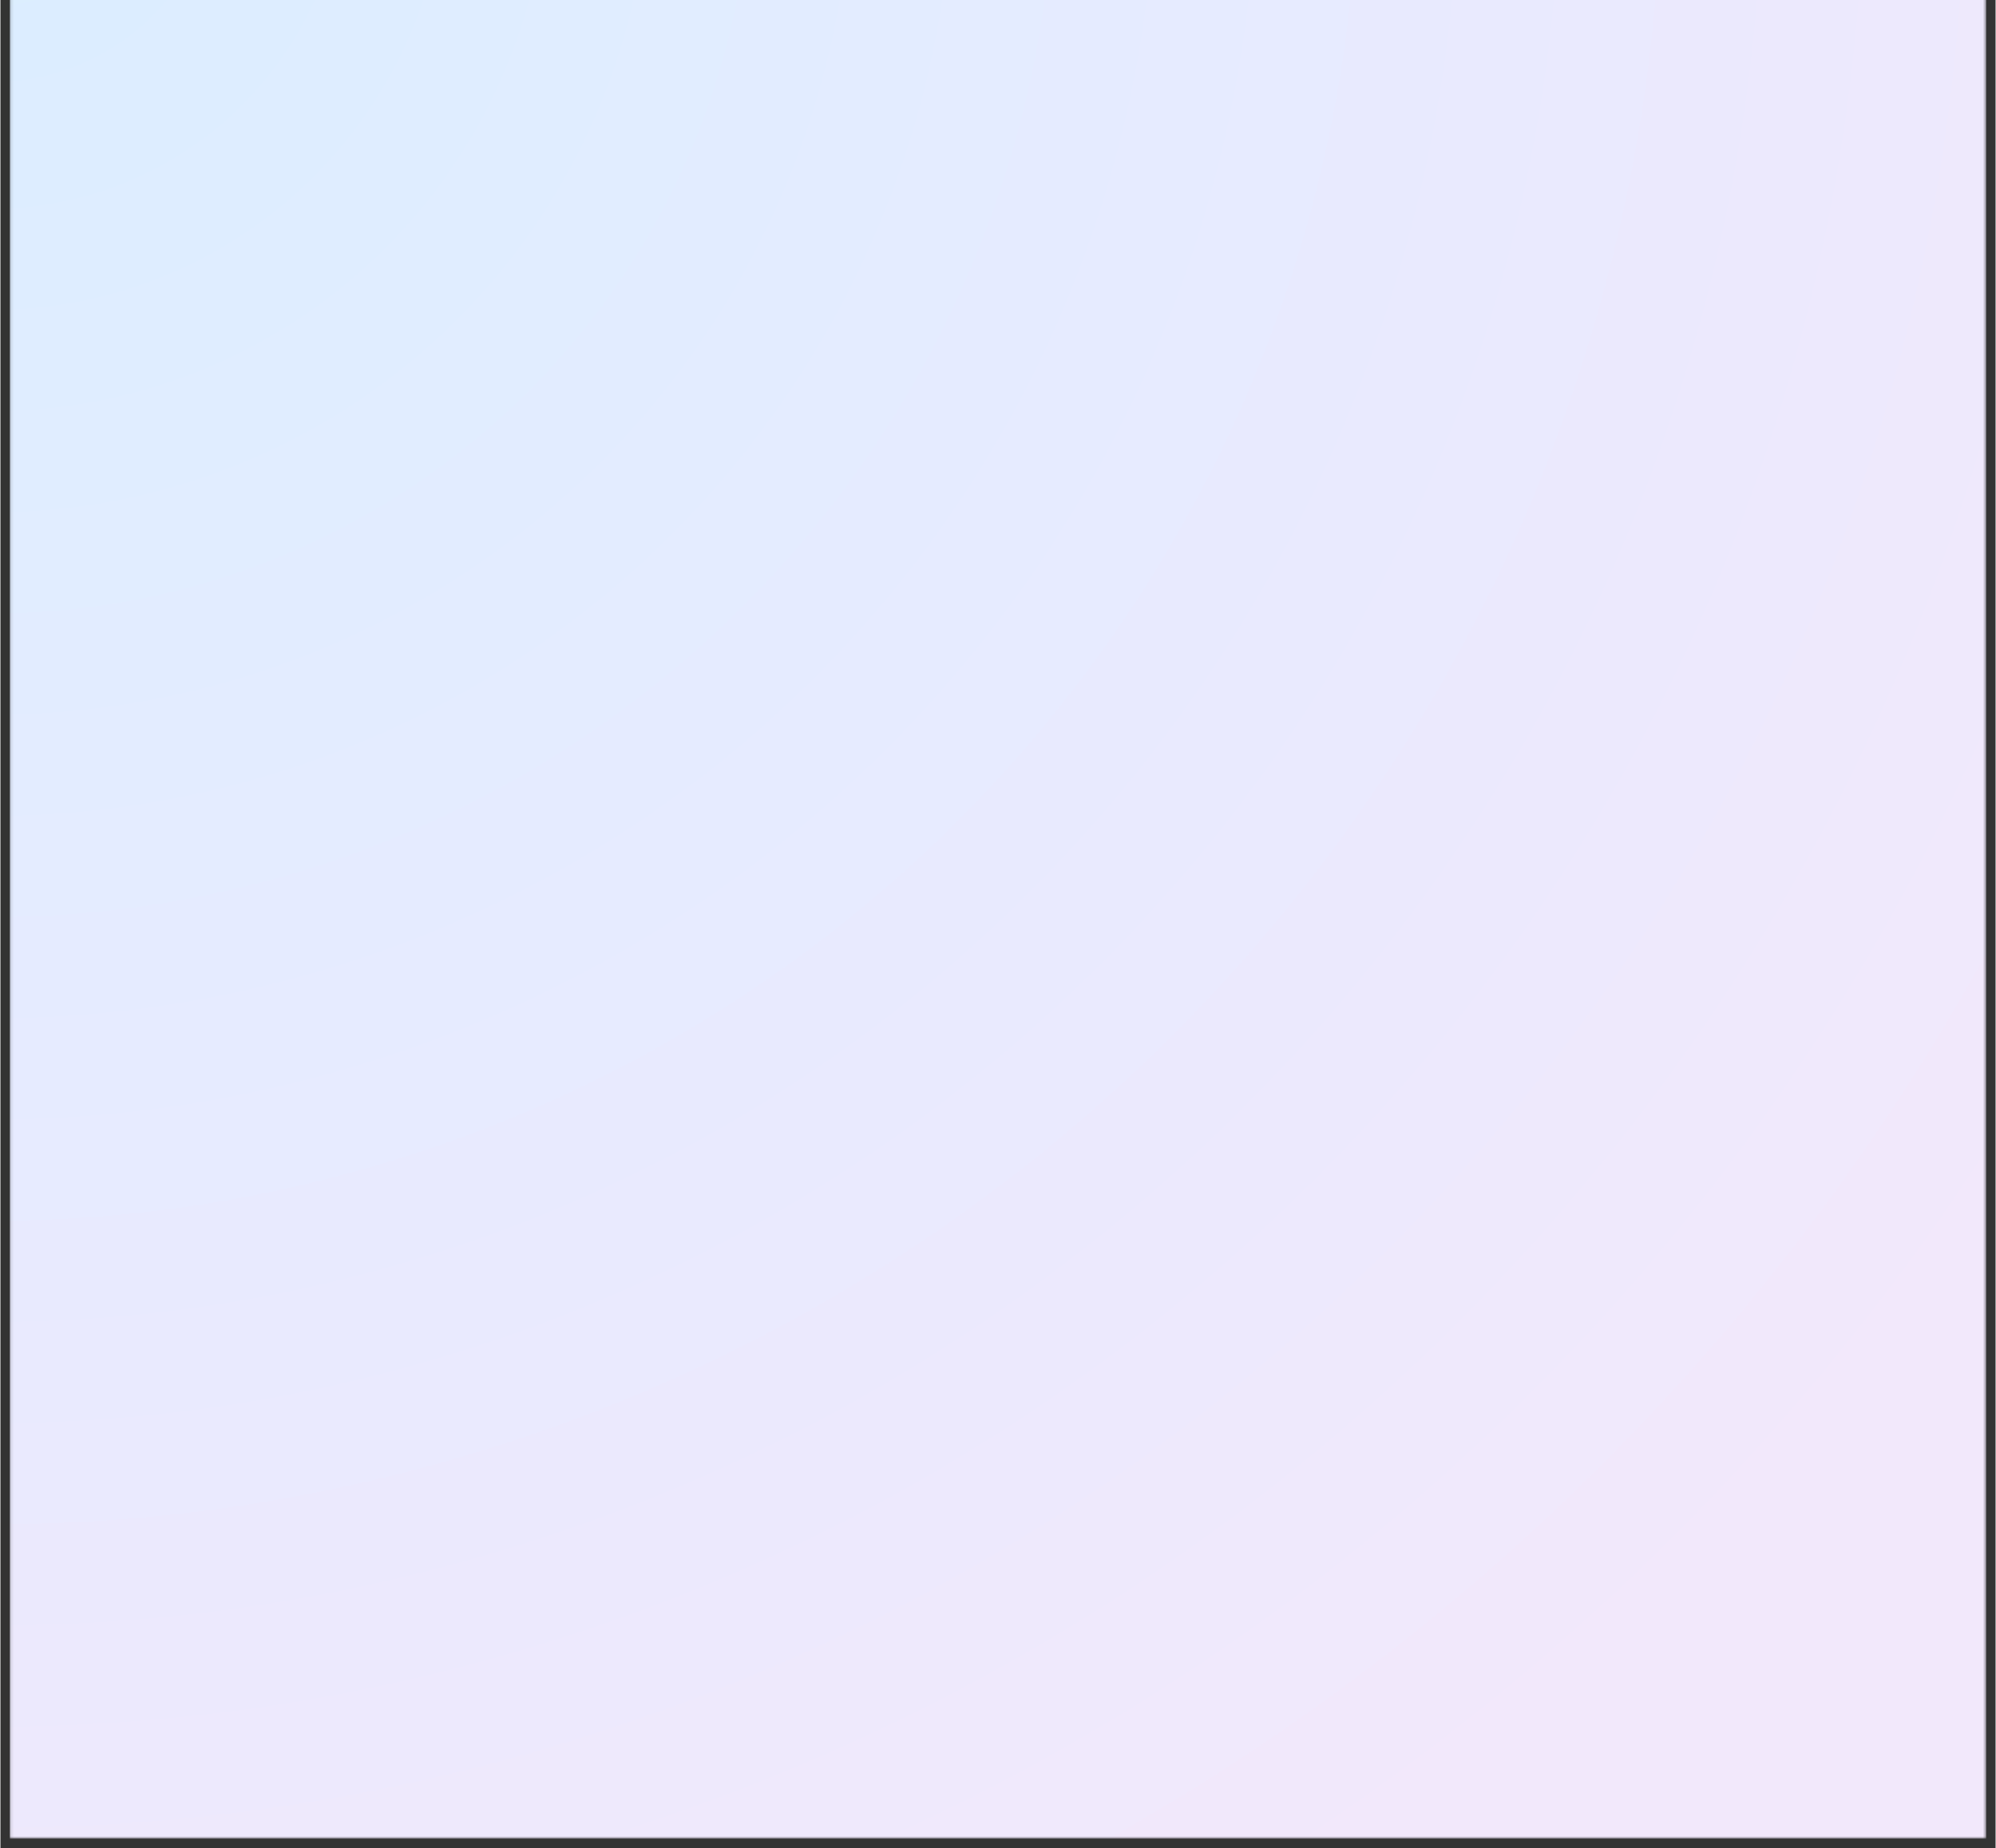 <?xml version="1.0" encoding="UTF-8"?> <svg xmlns="http://www.w3.org/2000/svg" xmlns:xlink="http://www.w3.org/1999/xlink" version="1.1" preserveAspectRatio="xMidYMid meet" viewBox="172.203 196.321 655.614 607.364" width="1000" height="926"><rect x="172.203" y="196.321" width="655.614" height="607.364" fill="#333333" stroke="none"/><defs><path id="def-1" d="M708.131,421.763 A208.131,208.131 0 1 0 291.869,421.763 A208.131,208.131 0 1 0 708.131,421.763 Z" stroke-linecap="round" stroke-linejoin="round" stroke-miterlimit="25"></path><g id="def-2"><use xlink:href="#def-1" fill="none" stroke="#000" stroke-width="7.364"></use></g><g id="def-3" transform="matrix(2.36, 0, 0, 2.36, 441.792, 302.602)" fill="#000" stroke="none" stroke-width="1"><g transform="translate(-25.332, 0.5)"><g></g><g><g><path d=" M40.541,90.855 c0.362,1.285,0.729,2.51,1.091,3.674 h16.734 c0.362 -1.165,0.728 -2.389,1.091 -3.674 H40.541 z"></path></g><g><path d=" M65.094,67.932 c3.115 -16.265,4.117 -34.58 -3.607 -50.897 H38.511 c-7.722,16.316 -6.723,34.632 -3.606,50.897 c-1.655,2.288 -9.073,10.48 -9.073,10.48 L27.189,100 h4.43 l3.425 -14.012 l3.729 -1.609 c0.422,1.574,0.835,3.089,1.244,4.569 h19.965 c0.407 -1.48,0.823 -2.997,1.244 -4.569 l3.729,1.609 L68.38,100 h4.431 l1.357 -21.588 C74.168,78.412,66.747,70.22,65.094,67.932 z M50,29.86 c2.665,0.052,4.808,2.178,4.808,4.807 c0,2.626 -2.143,4.758 -4.808,4.809 c-2.666 -0.051 -4.808 -2.183 -4.808 -4.809 C45.192,32.038,47.334,29.912,50,29.86 z"></path></g><g><path d=" M49.974,15.125 h0.054 h10.483 C57.853,10.134,50.23,0,49.975,0 c-0.257,0 -7.826,10.134 -10.483,15.125 H49.974 z"></path></g></g></g></g><mask id="mask-1" x="210.686" y="132.139" width="578.628" height="579.249" maskUnits="userSpaceOnUse" stroke-width="0"><rect x="236.987" y="158.44" width="526.025" height="526.646" fill="#fff"></rect><use xlink:href="#def-2"></use><use xlink:href="#def-3"></use></mask><g id="def-4" mask="url(#mask-1)"><use xlink:href="#def-1" stroke-width="22.092"></use></g><path id="def-5" d="M268.154,724.987 Q266.836,724.987,266.025,724.531 Q265.214,724.075,264.708,722.96 L264.708,722.96 L255.687,705.73 Q255.079,704.615,254.37,702.892 Q253.66,701.169,253.255,700.257 L253.255,700.257 L252.849,700.358 Q253.457,704.412,253.457,706.541 L253.457,706.541 L253.457,745.46 Q253.457,746.98,252.241,747.69 Q251.025,748.399,248.289,748.399 L248.289,748.399 L245.552,748.399 Q242.816,748.399,241.599,747.69 Q240.383,746.98,240.383,745.46 L240.383,745.46 L240.383,679.987 Q240.383,678.466,241.599,677.757 Q242.816,677.047,245.552,677.047 L245.552,677.047 L248.39,677.047 Q250.518,677.047,251.735,677.655 Q252.951,678.264,253.66,679.581 L253.66,679.581 L267.545,706.135 Q268.255,707.554,269.37,711 L269.37,711 Q269.876,708.466,271.093,706.135 L271.093,706.135 L284.877,679.581 Q285.586,678.264,286.853,677.655 Q288.12,677.047,290.248,677.047 L290.248,677.047 L292.985,677.047 Q295.721,677.047,296.937,677.757 Q298.154,678.466,298.154,679.987 L298.154,679.987 L298.154,745.46 Q298.154,746.98,296.937,747.69 Q295.721,748.399,292.985,748.399 L292.985,748.399 L290.35,748.399 Q287.613,748.399,286.397,747.69 Q285.181,746.98,285.181,745.46 L285.181,745.46 L285.181,706.541 Q285.181,704.412,285.789,700.358 L285.789,700.358 L285.383,700.257 Q284.066,703.703,282.85,705.73 L282.85,705.73 L273.931,722.96 Q273.322,724.075,272.562,724.531 Q271.802,724.987,270.485,724.987 L270.485,724.987 L268.154,724.987 Z M326.025,748.5 Q320.856,748.5,320.856,745.46 L320.856,745.46 L320.856,679.987 Q320.856,676.946,326.025,676.946 L326.025,676.946 L329.37,676.946 Q334.438,676.946,334.438,679.987 L334.438,679.987 L334.438,745.46 Q334.438,748.5,329.37,748.5 L329.37,748.5 L326.025,748.5 Z M360.992,748.196 Q359.167,748.196,358.357,747.335 Q357.546,746.473,357.546,744.446 L357.546,744.446 L357.546,681 Q357.546,678.973,358.357,678.112 Q359.167,677.25,360.992,677.25 L360.992,677.25 L379.438,677.25 Q392.309,677.25,398.695,685.916 Q405.08,694.581,405.08,712.723 L405.08,712.723 Q405.08,730.865,398.695,739.531 Q392.309,748.196,379.438,748.196 L379.438,748.196 L360.992,748.196 Z M371.228,736.845 L379.032,736.845 Q385.215,736.845,388.255,731.22 Q391.296,725.595,391.296,712.723 L391.296,712.723 Q391.296,699.852,388.255,694.226 Q385.215,688.601,379.032,688.601 L379.032,688.601 L371.228,688.601 L371.228,736.845 Z M429.607,748.196 Q427.783,748.196,426.972,747.335 Q426.161,746.473,426.161,744.446 L426.161,744.446 L426.161,681 Q426.161,678.973,426.972,678.112 Q427.783,677.25,429.607,677.25 L429.607,677.25 L448.053,677.25 Q460.925,677.25,467.31,685.916 Q473.695,694.581,473.695,712.723 L473.695,712.723 Q473.695,730.865,467.31,739.531 Q460.925,748.196,448.053,748.196 L448.053,748.196 L429.607,748.196 Z M439.843,736.845 L447.647,736.845 Q453.83,736.845,456.87,731.22 Q459.911,725.595,459.911,712.723 L459.911,712.723 Q459.911,699.852,456.87,694.226 Q453.83,688.601,447.647,688.601 L447.647,688.601 L439.843,688.601 L439.843,736.845 Z M498.222,748.196 Q496.398,748.196,495.587,747.335 Q494.776,746.473,494.776,744.446 L494.776,744.446 L494.776,679.987 Q494.776,677.047,499.945,677.047 L499.945,677.047 L503.087,677.047 Q505.823,677.047,507.04,677.757 Q508.256,678.466,508.256,679.987 L508.256,679.987 L508.256,736.845 L525.486,736.845 Q526.905,736.845,527.513,737.909 Q528.121,738.973,528.121,741.203 L528.121,741.203 L528.121,743.838 Q528.121,746.068,527.513,747.132 Q526.905,748.196,525.486,748.196 L525.486,748.196 L498.222,748.196 Z M549.709,748.196 Q547.884,748.196,547.074,747.335 Q546.263,746.473,546.263,744.446 L546.263,744.446 L546.263,681 Q546.263,678.973,547.074,678.112 Q547.884,677.25,549.709,677.25 L549.709,677.25 L579.303,677.25 Q580.722,677.25,581.33,678.314 Q581.939,679.378,581.939,681.608 L581.939,681.608 L581.939,684.243 Q581.939,686.473,581.33,687.537 Q580.722,688.601,579.303,688.601 L579.303,688.601 L559.742,688.601 L559.742,706.237 L577.175,706.237 Q578.594,706.237,579.202,707.301 Q579.81,708.365,579.81,710.595 L579.81,710.595 L579.81,713.23 Q579.81,715.46,579.202,716.524 Q578.594,717.588,577.175,717.588 L577.175,717.588 L559.742,717.588 L559.742,736.845 L579.405,736.845 Q580.722,736.845,581.33,737.858 Q581.939,738.872,581.939,741.203 L581.939,741.203 L581.939,743.838 Q581.939,746.169,581.33,747.183 Q580.722,748.196,579.405,748.196 L579.405,748.196 L549.709,748.196 Z M606.162,748.196 Q604.337,748.196,603.526,747.335 Q602.716,746.473,602.716,744.446 L602.716,744.446 L602.716,679.987 Q602.716,677.047,607.885,677.047 L607.885,677.047 L611.026,677.047 Q613.763,677.047,614.979,677.757 Q616.195,678.466,616.195,679.987 L616.195,679.987 L616.195,736.845 L633.425,736.845 Q634.844,736.845,635.452,737.909 Q636.06,738.973,636.06,741.203 L636.06,741.203 L636.06,743.838 Q636.06,746.068,635.452,747.132 Q634.844,748.196,633.425,748.196 L633.425,748.196 L606.162,748.196 Z M652.783,748.399 Q648.324,748.399,648.324,746.372 L648.324,746.372 Q648.324,746.068,648.527,744.649 L648.527,744.649 L665.148,679.581 Q665.756,677.047,670.621,677.047 L670.621,677.047 L675.993,677.047 Q680.858,677.047,681.567,679.581 L681.567,679.581 L698.088,744.649 Q698.29,746.068,698.29,746.372 L698.29,746.372 Q698.29,748.399,694.135,748.399 L694.135,748.399 L690.081,748.399 Q685.723,748.399,685.317,746.473 L685.317,746.473 L682.074,732.588 L664.439,732.588 L661.196,746.473 Q660.79,748.399,656.837,748.399 L656.837,748.399 L652.783,748.399 Z M666.365,721.845 L680.148,721.845 L674.675,698.23 Q673.966,694.987,673.459,691.034 L673.459,691.034 L672.952,691.034 Q672.446,694.987,671.736,698.23 L671.736,698.23 L666.365,721.845 Z M718.966,748.196 Q717.142,748.196,716.331,747.335 Q715.52,746.473,715.52,744.446 L715.52,744.446 L715.52,680.899 Q715.52,678.973,716.331,678.112 Q717.142,677.25,718.966,677.25 L718.966,677.25 L736.905,677.25 Q747.345,677.25,752.412,681.811 Q757.48,686.372,757.48,694.683 L757.48,694.683 Q757.48,700.358,754.946,704.615 Q752.412,708.872,748.358,710.899 L748.358,710.899 L748.358,711.304 Q753.02,712.723,756.314,716.929 Q759.608,721.135,759.608,728.129 L759.608,728.129 Q759.608,737.656,753.932,742.926 Q748.257,748.196,737.108,748.196 L737.108,748.196 L718.966,748.196 Z M728.493,706.743 L736.703,706.743 Q740.453,706.743,742.48,704.21 Q744.507,701.676,744.507,697.014 L744.507,697.014 Q744.507,692.149,742.632,690.02 Q740.757,687.892,736.804,687.892 L736.804,687.892 L728.493,687.892 L728.493,706.743 Z M728.493,737.554 L738.122,737.554 Q746.432,737.554,746.432,727.014 L746.432,727.014 Q746.432,722.048,744.253,719.666 Q742.074,717.284,737.615,717.284 L737.615,717.284 L728.493,717.284 L728.493,737.554 Z"></path><path id="def-6" d="M186.63,769.069 Q188.9,769.069,190.583,769.839 Q192.265,770.609,193.846,772.15 L193.846,772.15 L192.509,773.569 Q191.09,772.271,189.732,771.684 Q188.373,771.096,186.671,771.096 L186.671,771.096 Q184.4,771.096,182.982,772.393 Q181.563,773.69,181.563,775.798 L181.563,775.798 Q181.563,777.907,182.819,779.143 Q184.076,780.379,187.36,781.515 L187.36,781.515 Q191.09,782.812,192.833,784.596 Q194.576,786.38,194.576,789.704 L194.576,789.704 Q194.576,791.974,193.542,793.819 Q192.509,795.663,190.603,796.697 Q188.698,797.731,186.225,797.731 L186.225,797.731 Q181.522,797.731,178.157,794.244 L178.157,794.244 L179.495,792.866 Q181.036,794.285,182.576,794.994 Q184.117,795.704,186.184,795.704 L186.184,795.704 Q188.86,795.704,190.522,794.103 Q192.184,792.501,192.184,789.785 L192.184,789.785 Q192.184,788.123,191.637,787.028 Q191.09,785.934,189.833,785.102 Q188.576,784.271,186.306,783.461 L186.306,783.461 Q182.495,782.123,180.833,780.4 Q179.171,778.677,179.171,775.879 L179.171,775.879 Q179.171,773.974,180.123,772.413 Q181.076,770.852,182.779,769.961 Q184.482,769.069,186.63,769.069 L186.63,769.069 Z M222.711,769.515 L222.711,789.42 Q222.711,793.109,220.583,795.42 Q218.455,797.731,214.441,797.731 L214.441,797.731 Q210.387,797.731,208.279,795.42 Q206.171,793.109,206.171,789.42 L206.171,789.42 L206.171,769.515 L208.522,769.515 L208.522,789.217 Q208.522,792.298,209.982,793.981 Q211.441,795.663,214.441,795.663 L214.441,795.663 Q217.482,795.663,218.921,793.961 Q220.36,792.258,220.36,789.217 L220.36,789.217 L220.36,769.515 L222.711,769.515 Z M241.725,769.515 Q251.657,769.515,251.657,777.825 L251.657,777.825 Q251.657,782.244,249.043,784.332 Q246.428,786.42,241.684,786.42 L241.684,786.42 L238.725,786.42 L238.725,797.285 L236.374,797.285 L236.374,769.515 L241.725,769.515 Z M241.684,784.474 Q245.414,784.474,247.299,782.974 Q249.184,781.474,249.184,777.866 L249.184,777.866 Q249.184,774.461,247.36,772.961 Q245.536,771.461,241.766,771.461 L241.766,771.461 L238.725,771.461 L238.725,784.474 L241.684,784.474 Z M263.212,769.515 L276.022,769.515 L275.739,771.501 L265.563,771.501 L265.563,781.92 L274.401,781.92 L274.401,783.866 L265.563,783.866 L265.563,795.298 L276.266,795.298 L276.266,797.285 L263.212,797.285 L263.212,769.515 Z M304.401,797.285 L301.725,797.285 L295.279,784.758 L294.631,784.798 L290.333,784.798 L290.333,797.285 L287.982,797.285 L287.982,769.515 L293.698,769.515 Q303.104,769.515,303.104,777.055 L303.104,777.055 Q303.104,779.893,301.664,781.738 Q300.225,783.582,297.55,784.312 L297.55,784.312 L304.401,797.285 Z M293.982,782.852 Q297.306,782.852,298.968,781.434 Q300.631,780.015,300.631,777.055 L300.631,777.055 Q300.631,774.217,299.009,772.839 Q297.387,771.461,293.617,771.461 L293.617,771.461 L290.333,771.461 L290.333,782.852 L293.982,782.852 Z M324.225,769.069 Q326.293,769.069,327.773,769.697 Q329.252,770.325,330.712,771.623 L330.712,771.623 L329.455,773.123 Q328.158,772.069,327.002,771.582 Q325.847,771.096,324.347,771.096 L324.347,771.096 Q320.82,771.096,318.671,774.035 Q316.523,776.974,316.523,783.38 L316.523,783.38 Q316.523,789.582,318.671,792.623 Q320.82,795.663,324.306,795.663 L324.306,795.663 Q326.009,795.663,327.205,795.076 Q328.401,794.488,329.698,793.393 L329.698,793.393 L330.996,794.893 Q328.158,797.731,324.225,797.731 L324.225,797.731 Q321.266,797.731,318.955,796.13 Q316.644,794.528,315.347,791.305 Q314.05,788.082,314.05,783.38 L314.05,783.38 Q314.05,778.677,315.387,775.454 Q316.725,772.231,319.036,770.65 Q321.347,769.069,324.225,769.069 L324.225,769.069 Z M358.361,797.285 L356.009,797.285 L356.009,783.663 L344.212,783.663 L344.212,797.285 L341.861,797.285 L341.861,769.515 L344.212,769.515 L344.212,781.677 L356.009,781.677 L356.009,769.515 L358.361,769.515 L358.361,797.285 Z M388.644,797.285 L386.212,797.285 L384.023,789.663 L373.604,789.663 L371.415,797.285 L369.104,797.285 L377.415,769.515 L380.334,769.515 L388.644,797.285 Z M378.834,771.461 L374.171,787.677 L383.455,787.677 L378.834,771.461 Z M415.807,797.285 L413.131,797.285 L406.685,784.758 L406.036,784.798 L401.739,784.798 L401.739,797.285 L399.388,797.285 L399.388,769.515 L405.104,769.515 Q414.509,769.515,414.509,777.055 L414.509,777.055 Q414.509,779.893,413.07,781.738 Q411.631,783.582,408.955,784.312 L408.955,784.312 L415.807,797.285 Z M405.388,782.852 Q408.712,782.852,410.374,781.434 Q412.036,780.015,412.036,777.055 L412.036,777.055 Q412.036,774.217,410.415,772.839 Q408.793,771.461,405.023,771.461 L405.023,771.461 L401.739,771.461 L401.739,782.852 L405.388,782.852 Z M435.996,769.069 Q438.104,769.069,439.685,769.738 Q441.266,770.406,442.888,771.825 L442.888,771.825 L441.51,773.244 Q440.172,772.109,438.915,771.602 Q437.658,771.096,435.996,771.096 L435.996,771.096 Q433.847,771.096,432.023,772.292 Q430.199,773.488,429.064,776.224 Q427.928,778.961,427.928,783.298 L427.928,783.298 Q427.928,795.704,435.874,795.704 L435.874,795.704 Q438.672,795.704,441.023,794.285 L441.023,794.285 L441.023,784.312 L436.199,784.312 L435.915,782.325 L443.293,782.325 L443.293,795.461 Q439.807,797.731,435.874,797.731 L435.874,797.731 Q430.969,797.731,428.212,794.123 Q425.455,790.515,425.455,783.298 L425.455,783.298 Q425.455,778.596,426.915,775.393 Q428.374,772.19,430.766,770.629 Q433.158,769.069,435.996,769.069 L435.996,769.069 Z M455.78,769.515 L468.591,769.515 L468.307,771.501 L458.131,771.501 L458.131,781.92 L466.969,781.92 L466.969,783.866 L458.131,783.866 L458.131,795.298 L468.834,795.298 L468.834,797.285 L455.78,797.285 L455.78,769.515 Z M509.01,769.515 L511.483,769.515 L503.537,786.42 L503.537,797.285 L501.185,797.285 L501.185,786.461 L493.199,769.515 L495.753,769.515 L502.442,784.312 L509.01,769.515 Z M530.659,769.069 Q535.402,769.069,538.138,772.717 Q540.875,776.366,540.875,783.42 L540.875,783.42 Q540.875,790.353,538.138,794.042 Q535.402,797.731,530.659,797.731 L530.659,797.731 Q527.577,797.731,525.267,796.13 Q522.956,794.528,521.679,791.305 Q520.402,788.082,520.402,783.461 L520.402,783.461 Q520.402,778.839,521.679,775.596 Q522.956,772.352,525.267,770.711 Q527.577,769.069,530.659,769.069 L530.659,769.069 Z M530.659,771.096 Q527.01,771.096,524.942,774.136 Q522.875,777.177,522.875,783.461 L522.875,783.461 Q522.875,789.663,524.963,792.684 Q527.05,795.704,530.659,795.704 L530.659,795.704 Q534.388,795.704,536.415,792.704 Q538.442,789.704,538.442,783.42 L538.442,783.42 Q538.442,777.136,536.395,774.116 Q534.348,771.096,530.659,771.096 L530.659,771.096 Z M569.497,769.515 L569.497,789.42 Q569.497,793.109,567.368,795.42 Q565.24,797.731,561.226,797.731 L561.226,797.731 Q557.172,797.731,555.064,795.42 Q552.956,793.109,552.956,789.42 L552.956,789.42 L552.956,769.515 L555.307,769.515 L555.307,789.217 Q555.307,792.298,556.767,793.981 Q558.226,795.663,561.226,795.663 L561.226,795.663 Q564.267,795.663,565.706,793.961 Q567.145,792.258,567.145,789.217 L567.145,789.217 L567.145,769.515 L569.497,769.515 Z M599.578,797.285 L596.902,797.285 L590.456,784.758 L589.807,784.798 L585.51,784.798 L585.51,797.285 L583.159,797.285 L583.159,769.515 L588.875,769.515 Q598.28,769.515,598.28,777.055 L598.28,777.055 Q598.28,779.893,596.841,781.738 Q595.402,783.582,592.726,784.312 L592.726,784.312 L599.578,797.285 Z M589.159,782.852 Q592.483,782.852,594.145,781.434 Q595.807,780.015,595.807,777.055 L595.807,777.055 Q595.807,774.217,594.186,772.839 Q592.564,771.461,588.794,771.461 L588.794,771.461 L585.51,771.461 L585.51,782.852 L589.159,782.852 Z M636.835,782.569 Q639.632,782.934,641.294,784.596 Q642.956,786.258,642.956,789.582 L642.956,789.582 Q642.956,793.393,640.524,795.339 Q638.091,797.285,633.713,797.285 L633.713,797.285 L626.983,797.285 L626.983,769.515 L632.497,769.515 Q636.956,769.515,639.368,771.298 Q641.781,773.082,641.781,776.447 L641.781,776.447 Q641.781,778.961,640.463,780.521 Q639.145,782.082,636.835,782.569 L636.835,782.569 Z M632.74,771.461 L629.335,771.461 L629.335,781.717 L633.835,781.717 Q636.429,781.717,637.909,780.359 Q639.389,779.001,639.389,776.609 L639.389,776.609 Q639.389,773.934,637.706,772.697 Q636.024,771.461,632.74,771.461 L632.74,771.461 Z M633.754,795.298 Q640.524,795.298,640.524,789.582 L640.524,789.582 Q640.524,786.542,638.841,785.082 Q637.159,783.623,634.078,783.623 L634.078,783.623 L629.335,783.623 L629.335,795.298 L633.754,795.298 Z M671.051,769.515 L671.051,789.42 Q671.051,793.109,668.923,795.42 Q666.794,797.731,662.781,797.731 L662.781,797.731 Q658.727,797.731,656.619,795.42 Q654.51,793.109,654.51,789.42 L654.51,789.42 L654.51,769.515 L656.862,769.515 L656.862,789.217 Q656.862,792.298,658.321,793.981 Q659.781,795.663,662.781,795.663 L662.781,795.663 Q665.821,795.663,667.26,793.961 Q668.7,792.258,668.7,789.217 L668.7,789.217 L668.7,769.515 L671.051,769.515 Z M690.551,769.069 Q692.821,769.069,694.504,769.839 Q696.186,770.609,697.767,772.15 L697.767,772.15 L696.43,773.569 Q695.011,772.271,693.652,771.684 Q692.294,771.096,690.592,771.096 L690.592,771.096 Q688.321,771.096,686.902,772.393 Q685.484,773.69,685.484,775.798 L685.484,775.798 Q685.484,777.907,686.74,779.143 Q687.997,780.379,691.281,781.515 L691.281,781.515 Q695.011,782.812,696.754,784.596 Q698.497,786.38,698.497,789.704 L698.497,789.704 Q698.497,791.974,697.463,793.819 Q696.43,795.663,694.524,796.697 Q692.619,797.731,690.146,797.731 L690.146,797.731 Q685.443,797.731,682.078,794.244 L682.078,794.244 L683.416,792.866 Q684.956,794.285,686.497,794.994 Q688.038,795.704,690.105,795.704 L690.105,795.704 Q692.781,795.704,694.443,794.103 Q696.105,792.501,696.105,789.785 L696.105,789.785 Q696.105,788.123,695.558,787.028 Q695.011,785.934,693.754,785.102 Q692.497,784.271,690.227,783.461 L690.227,783.461 Q686.416,782.123,684.754,780.4 Q683.092,778.677,683.092,775.879 L683.092,775.879 Q683.092,773.974,684.044,772.413 Q684.997,770.852,686.7,769.961 Q688.402,769.069,690.551,769.069 L690.551,769.069 Z M710.497,769.515 L712.848,769.515 L712.848,797.285 L710.497,797.285 L710.497,769.515 Z M743.497,769.515 L743.497,797.285 L740.416,797.285 L728.822,772.15 Q729.146,775.879,729.146,781.596 L729.146,781.596 L729.146,797.285 L726.916,797.285 L726.916,769.515 L729.997,769.515 L741.592,794.69 Q741.268,789.825,741.268,786.501 L741.268,786.501 L741.268,769.515 L743.497,769.515 Z M757.524,769.515 L770.335,769.515 L770.051,771.501 L759.876,771.501 L759.876,781.92 L768.714,781.92 L768.714,783.866 L759.876,783.866 L759.876,795.298 L770.578,795.298 L770.578,797.285 L757.524,797.285 L757.524,769.515 Z M788.133,769.069 Q790.403,769.069,792.085,769.839 Q793.768,770.609,795.349,772.15 L795.349,772.15 L794.011,773.569 Q792.592,772.271,791.234,771.684 Q789.876,771.096,788.173,771.096 L788.173,771.096 Q785.903,771.096,784.484,772.393 Q783.065,773.69,783.065,775.798 L783.065,775.798 Q783.065,777.907,784.322,779.143 Q785.578,780.379,788.862,781.515 L788.862,781.515 Q792.592,782.812,794.335,784.596 Q796.079,786.38,796.079,789.704 L796.079,789.704 Q796.079,791.974,795.045,793.819 Q794.011,795.663,792.106,796.697 Q790.2,797.731,787.727,797.731 L787.727,797.731 Q783.024,797.731,779.66,794.244 L779.66,794.244 L780.997,792.866 Q782.538,794.285,784.078,794.994 Q785.619,795.704,787.687,795.704 L787.687,795.704 Q790.362,795.704,792.024,794.103 Q793.687,792.501,793.687,789.785 L793.687,789.785 Q793.687,788.123,793.139,787.028 Q792.592,785.934,791.335,785.102 Q790.078,784.271,787.808,783.461 L787.808,783.461 Q783.997,782.123,782.335,780.4 Q780.673,778.677,780.673,775.879 L780.673,775.879 Q780.673,773.974,781.626,772.413 Q782.578,770.852,784.281,769.961 Q785.984,769.069,788.133,769.069 L788.133,769.069 Z M813.916,769.069 Q816.187,769.069,817.869,769.839 Q819.552,770.609,821.133,772.15 L821.133,772.15 L819.795,773.569 Q818.376,772.271,817.018,771.684 Q815.66,771.096,813.957,771.096 L813.957,771.096 Q811.687,771.096,810.268,772.393 Q808.849,773.69,808.849,775.798 L808.849,775.798 Q808.849,777.907,810.106,779.143 Q811.362,780.379,814.646,781.515 L814.646,781.515 Q818.376,782.812,820.119,784.596 Q821.862,786.38,821.862,789.704 L821.862,789.704 Q821.862,791.974,820.829,793.819 Q819.795,795.663,817.889,796.697 Q815.984,797.731,813.511,797.731 L813.511,797.731 Q808.808,797.731,805.443,794.244 L805.443,794.244 L806.781,792.866 Q808.322,794.285,809.862,794.994 Q811.403,795.704,813.471,795.704 L813.471,795.704 Q816.146,795.704,817.808,794.103 Q819.471,792.501,819.471,789.785 L819.471,789.785 Q819.471,788.123,818.923,787.028 Q818.376,785.934,817.119,785.102 Q815.862,784.271,813.592,783.461 L813.592,783.461 Q809.781,782.123,808.119,780.4 Q806.457,778.677,806.457,775.879 L806.457,775.879 Q806.457,773.974,807.41,772.413 Q808.362,770.852,810.065,769.961 Q811.768,769.069,813.916,769.069 L813.916,769.069 Z"></path><radialGradient id="gradient-1" gradientUnits="objectBoundingBox" gradientTransform="translate(0.5, 0.5) scale(1, 1.011) translate(-0.5, -0.5)" cx="0" cy="0" r="1.207"><stop offset="0" stop-color="#dbeefe" stop-opacity="1"></stop><stop offset="0.125" stop-color="#ddedff" stop-opacity="1"></stop><stop offset="0.25" stop-color="#e0edff" stop-opacity="1"></stop><stop offset="0.375" stop-color="#e3ecff" stop-opacity="1"></stop><stop offset="0.5" stop-color="#e6ebff" stop-opacity="1"></stop><stop offset="0.625" stop-color="#e9eafe" stop-opacity="1"></stop><stop offset="0.75" stop-color="#ece9fd" stop-opacity="1"></stop><stop offset="0.875" stop-color="#efe9fc" stop-opacity="1"></stop><stop offset="1" stop-color="#f2e8fb" stop-opacity="1"></stop></radialGradient><mask id="mask-2" x="143.163" y="126.332" width="713.673" height="706.373" maskUnits="userSpaceOnUse" stroke-width="0"><rect x="175.271" y="158.44" width="649.457" height="642.157" fill="#000"></rect><use xlink:href="#def-4" fill="#fff" stroke="#fff"></use><use xlink:href="#def-5" fill="#fff" stroke="#fff"></use><use xlink:href="#def-6" fill="#fff" stroke="#fff"></use></mask></defs><g mask="url(#mask-2)"><rect x="175.271" y="158.44" width="649.457" height="642.157" fill="url(#gradient-1)"></rect></g></svg> 
